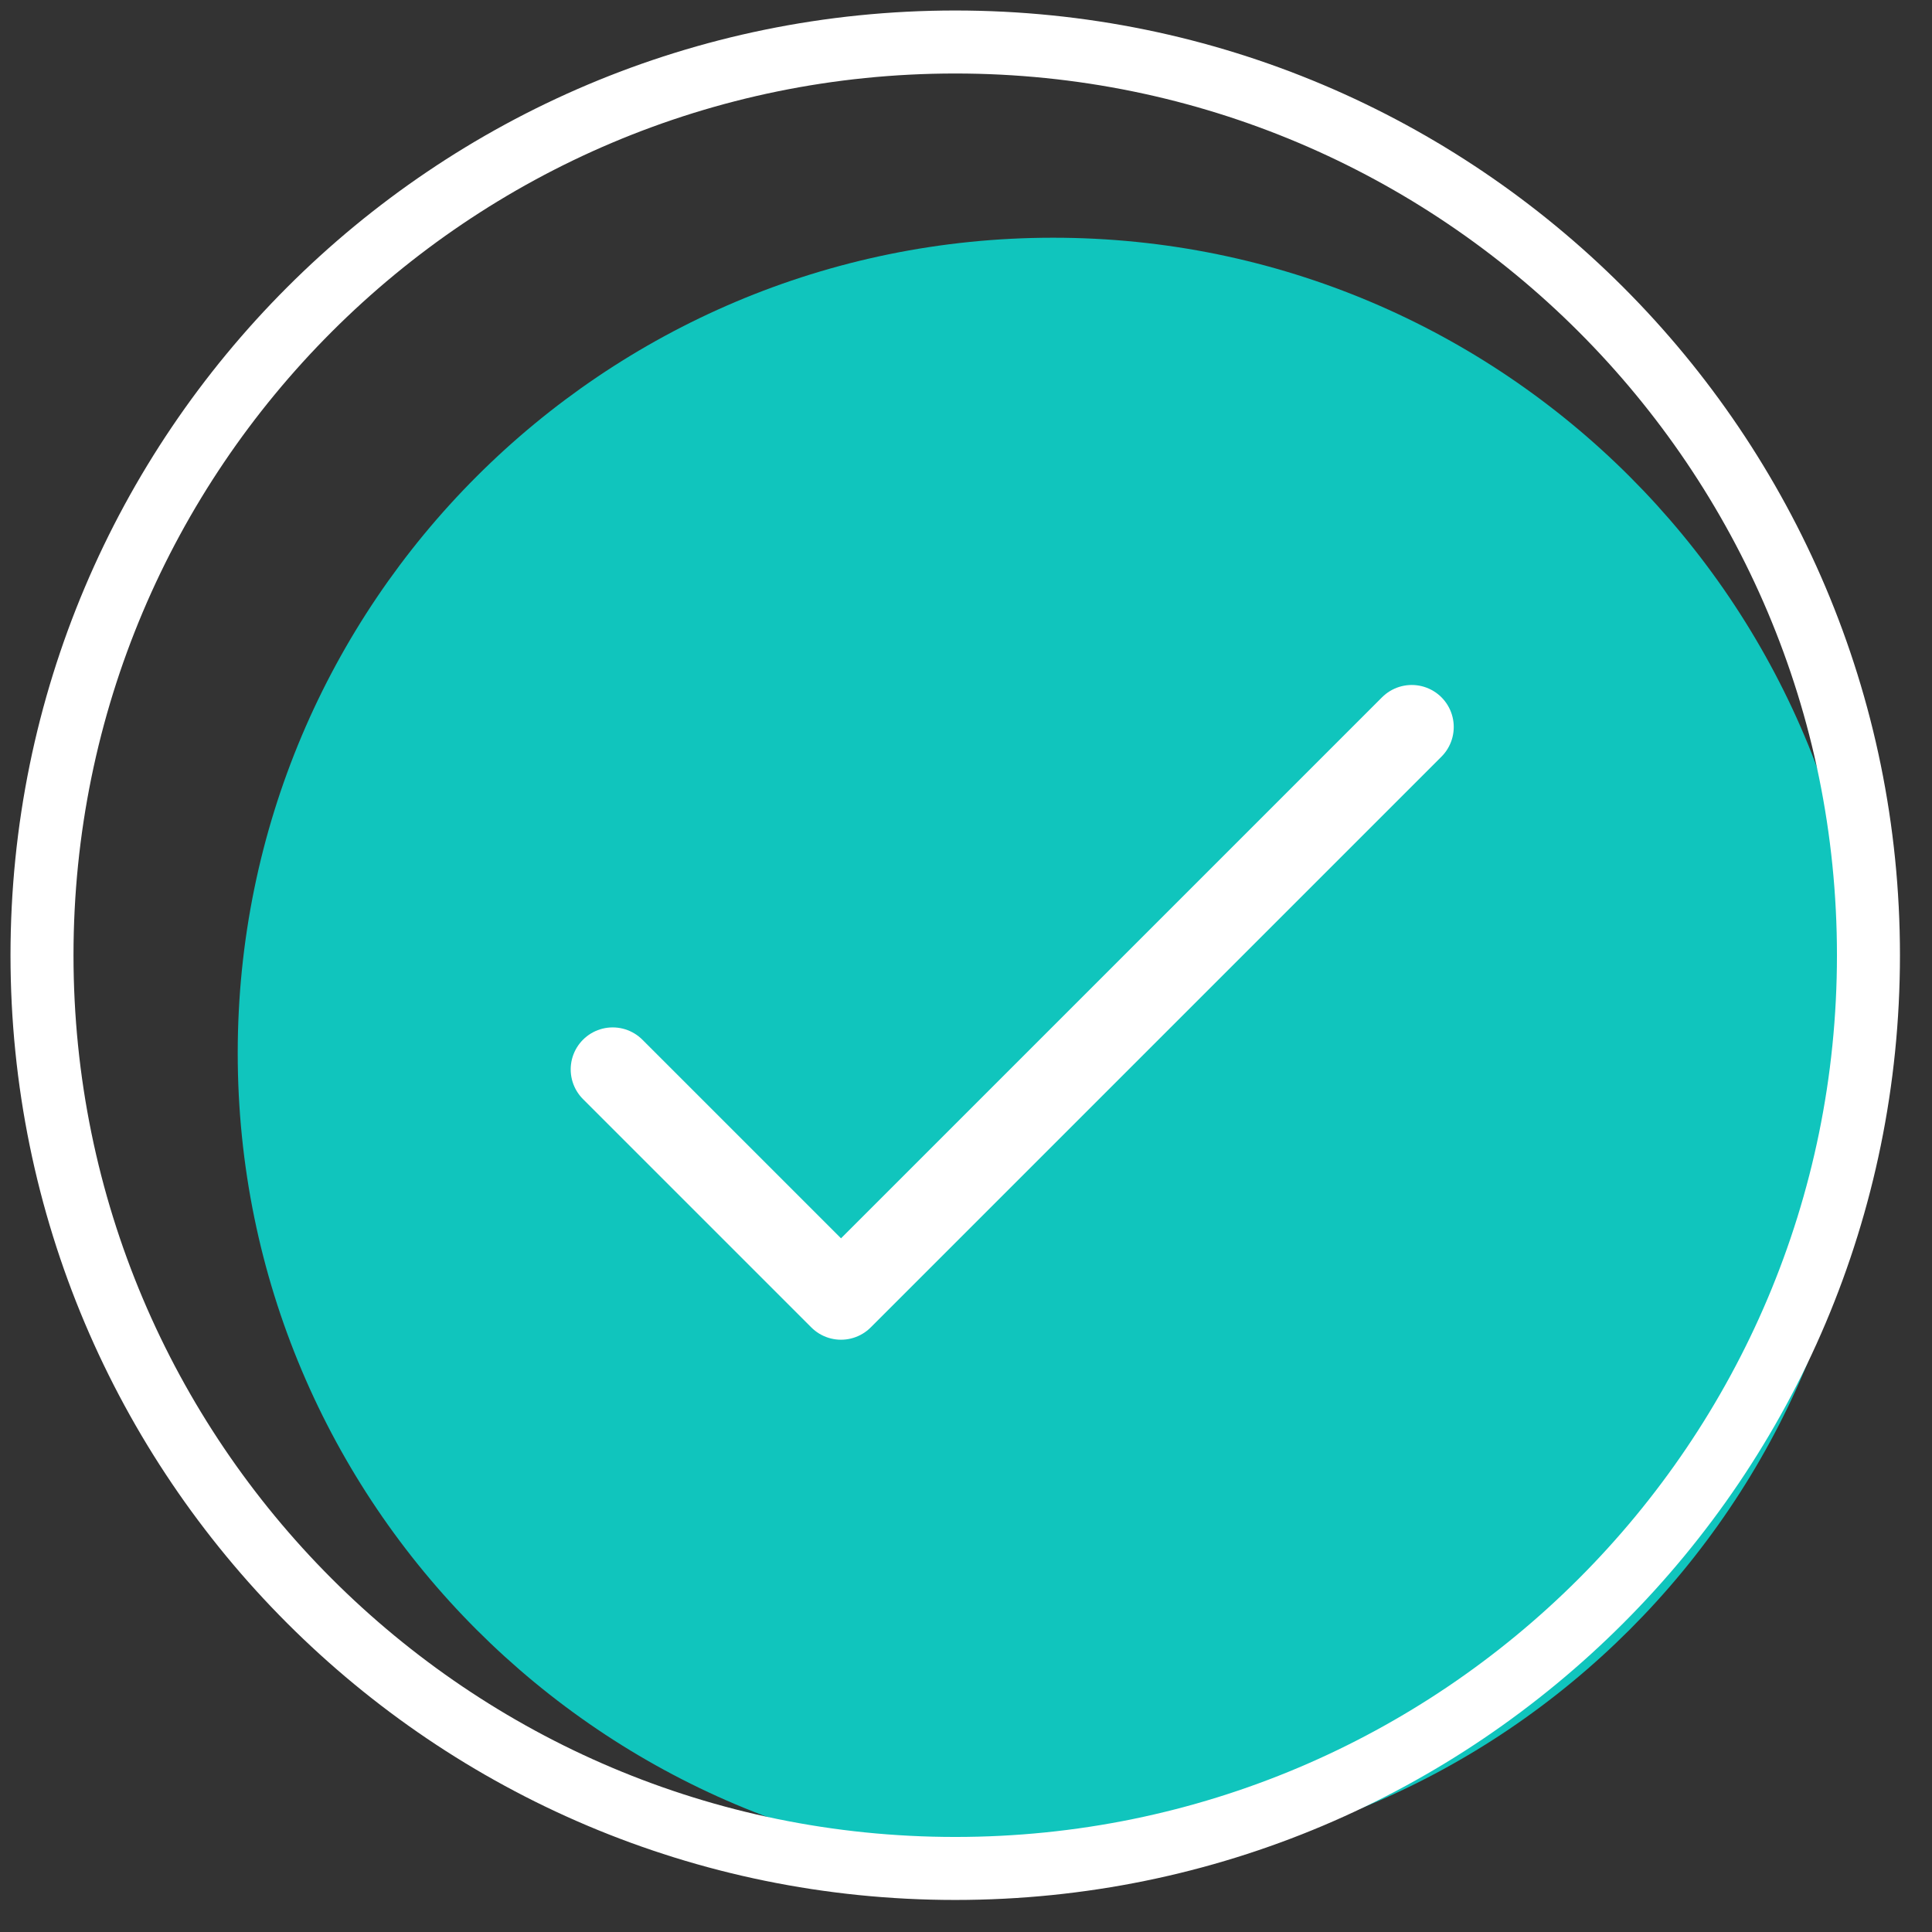 <svg width="46" height="46" viewBox="0 0 46 46" fill="none" xmlns="http://www.w3.org/2000/svg">
<rect x="0" y="0" width="46" height="46" fill="#333333" stroke="none"/>
<path d="M25.074 44.488C35.796 44.488 44.488 35.796 44.488 25.074C44.488 14.352 35.796 5.66 25.074 5.66C14.352 5.66 5.66 14.352 5.66 25.074C5.66 35.796 14.352 44.488 25.074 44.488Z" fill="#10C5BD"/>
<path d="M22.744 44.487C34.752 44.487 44.487 34.752 44.487 22.744C44.487 10.735 34.752 1 22.744 1C10.735 1 1 10.735 1 22.744C1 34.752 10.735 44.487 22.744 44.487Z" stroke="white" stroke-width="1.5" stroke-linecap="round" stroke-linejoin="round"/>
<path d="M14.588 25.462L20.024 30.898L33.613 17.309" stroke="white" stroke-width="2" stroke-linecap="round" stroke-linejoin="round"/>
</svg>
